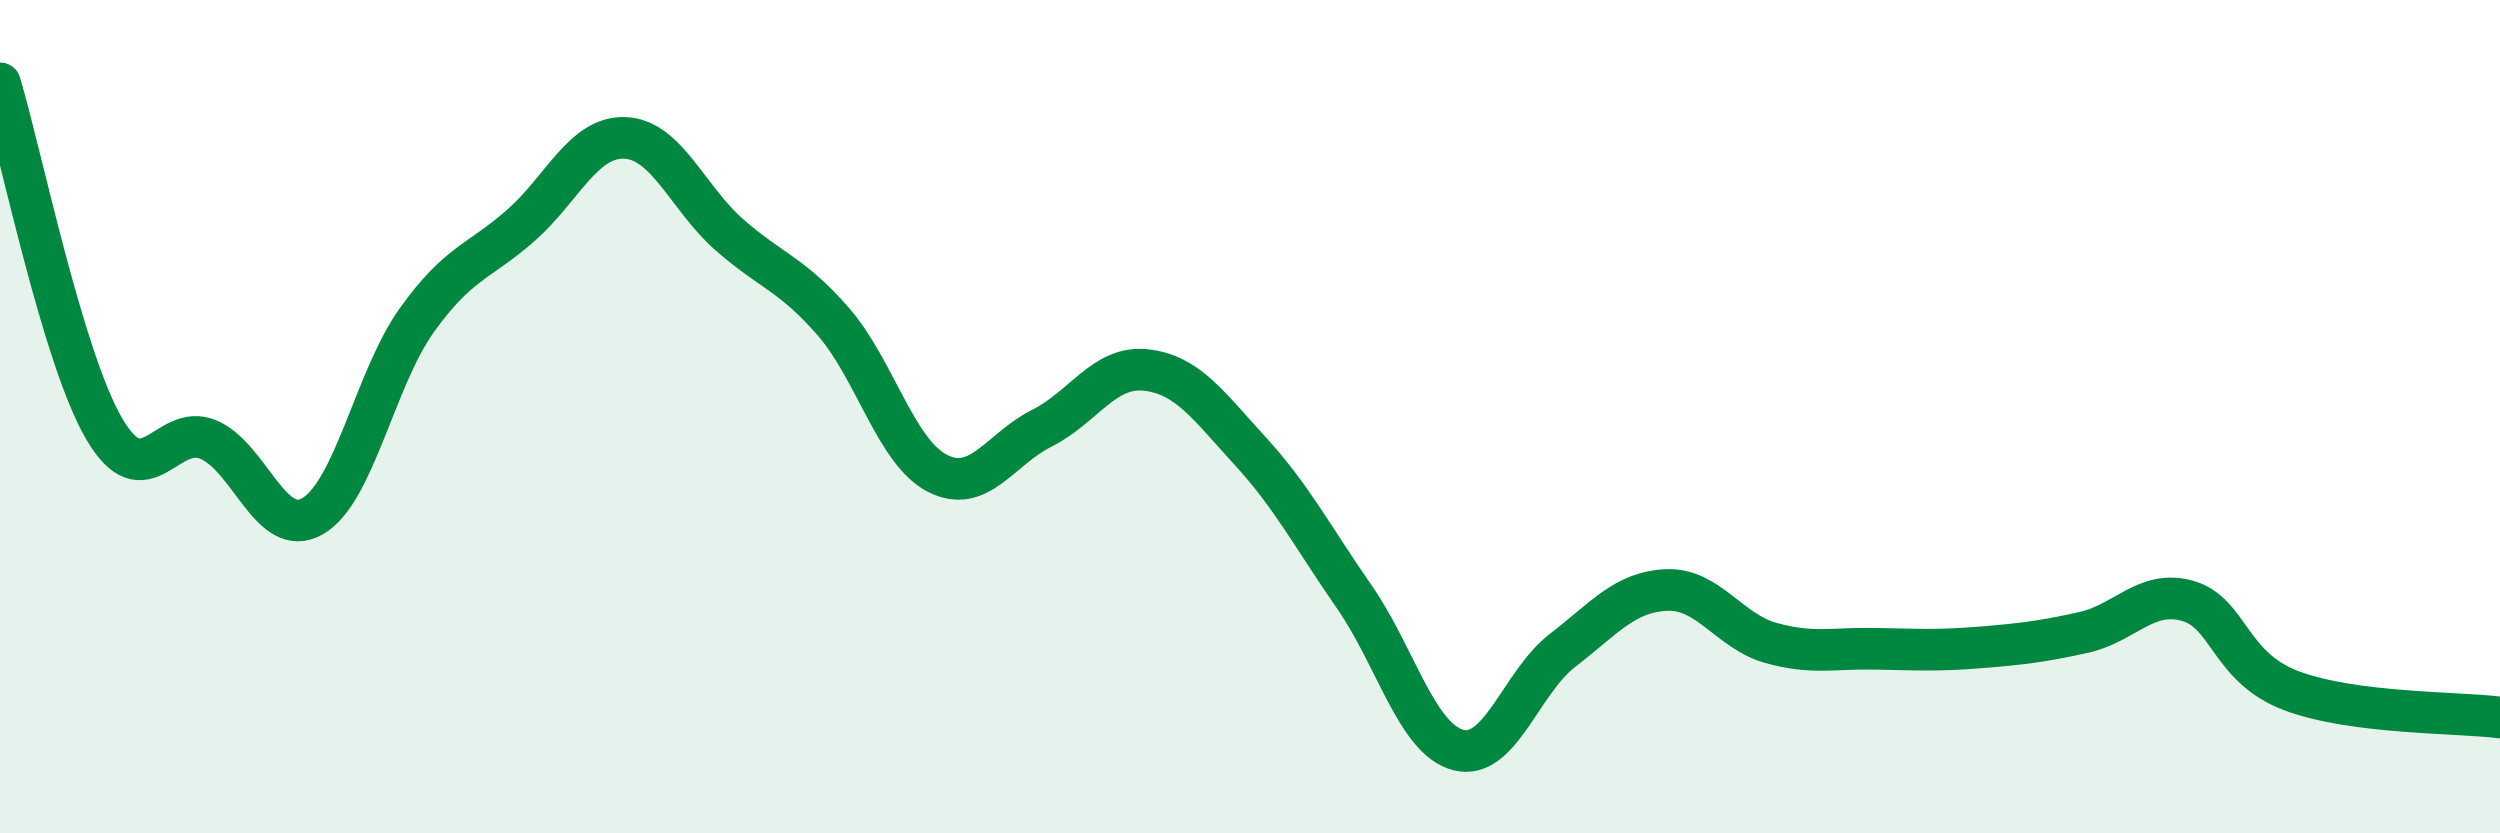 
    <svg width="60" height="20" viewBox="0 0 60 20" xmlns="http://www.w3.org/2000/svg">
      <path
        d="M 0,2 C 0.5,3.66 1.5,8.58 2.5,10.29 C 3.5,12 4,10.13 5,10.55 C 6,10.97 6.5,12.96 7.5,12.39 C 8.5,11.82 9,9.09 10,7.69 C 11,6.29 11.5,6.29 12.5,5.41 C 13.5,4.53 14,3.27 15,3.31 C 16,3.35 16.5,4.75 17.5,5.63 C 18.5,6.51 19,6.57 20,7.72 C 21,8.87 21.5,10.85 22.5,11.36 C 23.5,11.87 24,10.78 25,10.28 C 26,9.78 26.5,8.77 27.5,8.88 C 28.5,8.99 29,9.73 30,10.82 C 31,11.91 31.5,12.88 32.5,14.32 C 33.5,15.76 34,17.74 35,18 C 36,18.26 36.5,16.38 37.5,15.61 C 38.5,14.84 39,14.2 40,14.16 C 41,14.12 41.5,15.15 42.5,15.43 C 43.5,15.71 44,15.55 45,15.57 C 46,15.59 46.5,15.62 47.5,15.54 C 48.5,15.46 49,15.4 50,15.18 C 51,14.96 51.5,14.14 52.5,14.42 C 53.5,14.7 53.5,16.02 55,16.58 C 56.5,17.14 59,17.09 60,17.22L60 20L0 20Z"
        fill="#008740"
        opacity="0.1"
        stroke-linecap="round"
        stroke-linejoin="round"
      />
      <path
        d="M 0,2 C 0.5,3.66 1.5,8.58 2.5,10.29 C 3.5,12 4,10.13 5,10.55 C 6,10.97 6.5,12.96 7.5,12.39 C 8.5,11.82 9,9.09 10,7.69 C 11,6.29 11.5,6.29 12.5,5.41 C 13.5,4.53 14,3.27 15,3.31 C 16,3.35 16.5,4.75 17.5,5.63 C 18.5,6.51 19,6.57 20,7.72 C 21,8.87 21.5,10.85 22.5,11.36 C 23.5,11.87 24,10.78 25,10.28 C 26,9.78 26.5,8.77 27.5,8.88 C 28.5,8.99 29,9.73 30,10.82 C 31,11.91 31.5,12.88 32.5,14.32 C 33.5,15.76 34,17.74 35,18 C 36,18.26 36.5,16.38 37.5,15.61 C 38.5,14.84 39,14.2 40,14.16 C 41,14.12 41.5,15.15 42.5,15.43 C 43.5,15.71 44,15.55 45,15.57 C 46,15.59 46.5,15.62 47.5,15.54 C 48.5,15.46 49,15.4 50,15.18 C 51,14.96 51.5,14.14 52.5,14.42 C 53.5,14.7 53.5,16.02 55,16.58 C 56.5,17.14 59,17.09 60,17.22"
        stroke="#008740"
        stroke-width="1"
        fill="none"
        stroke-linecap="round"
        stroke-linejoin="round"
      />
    </svg>
  